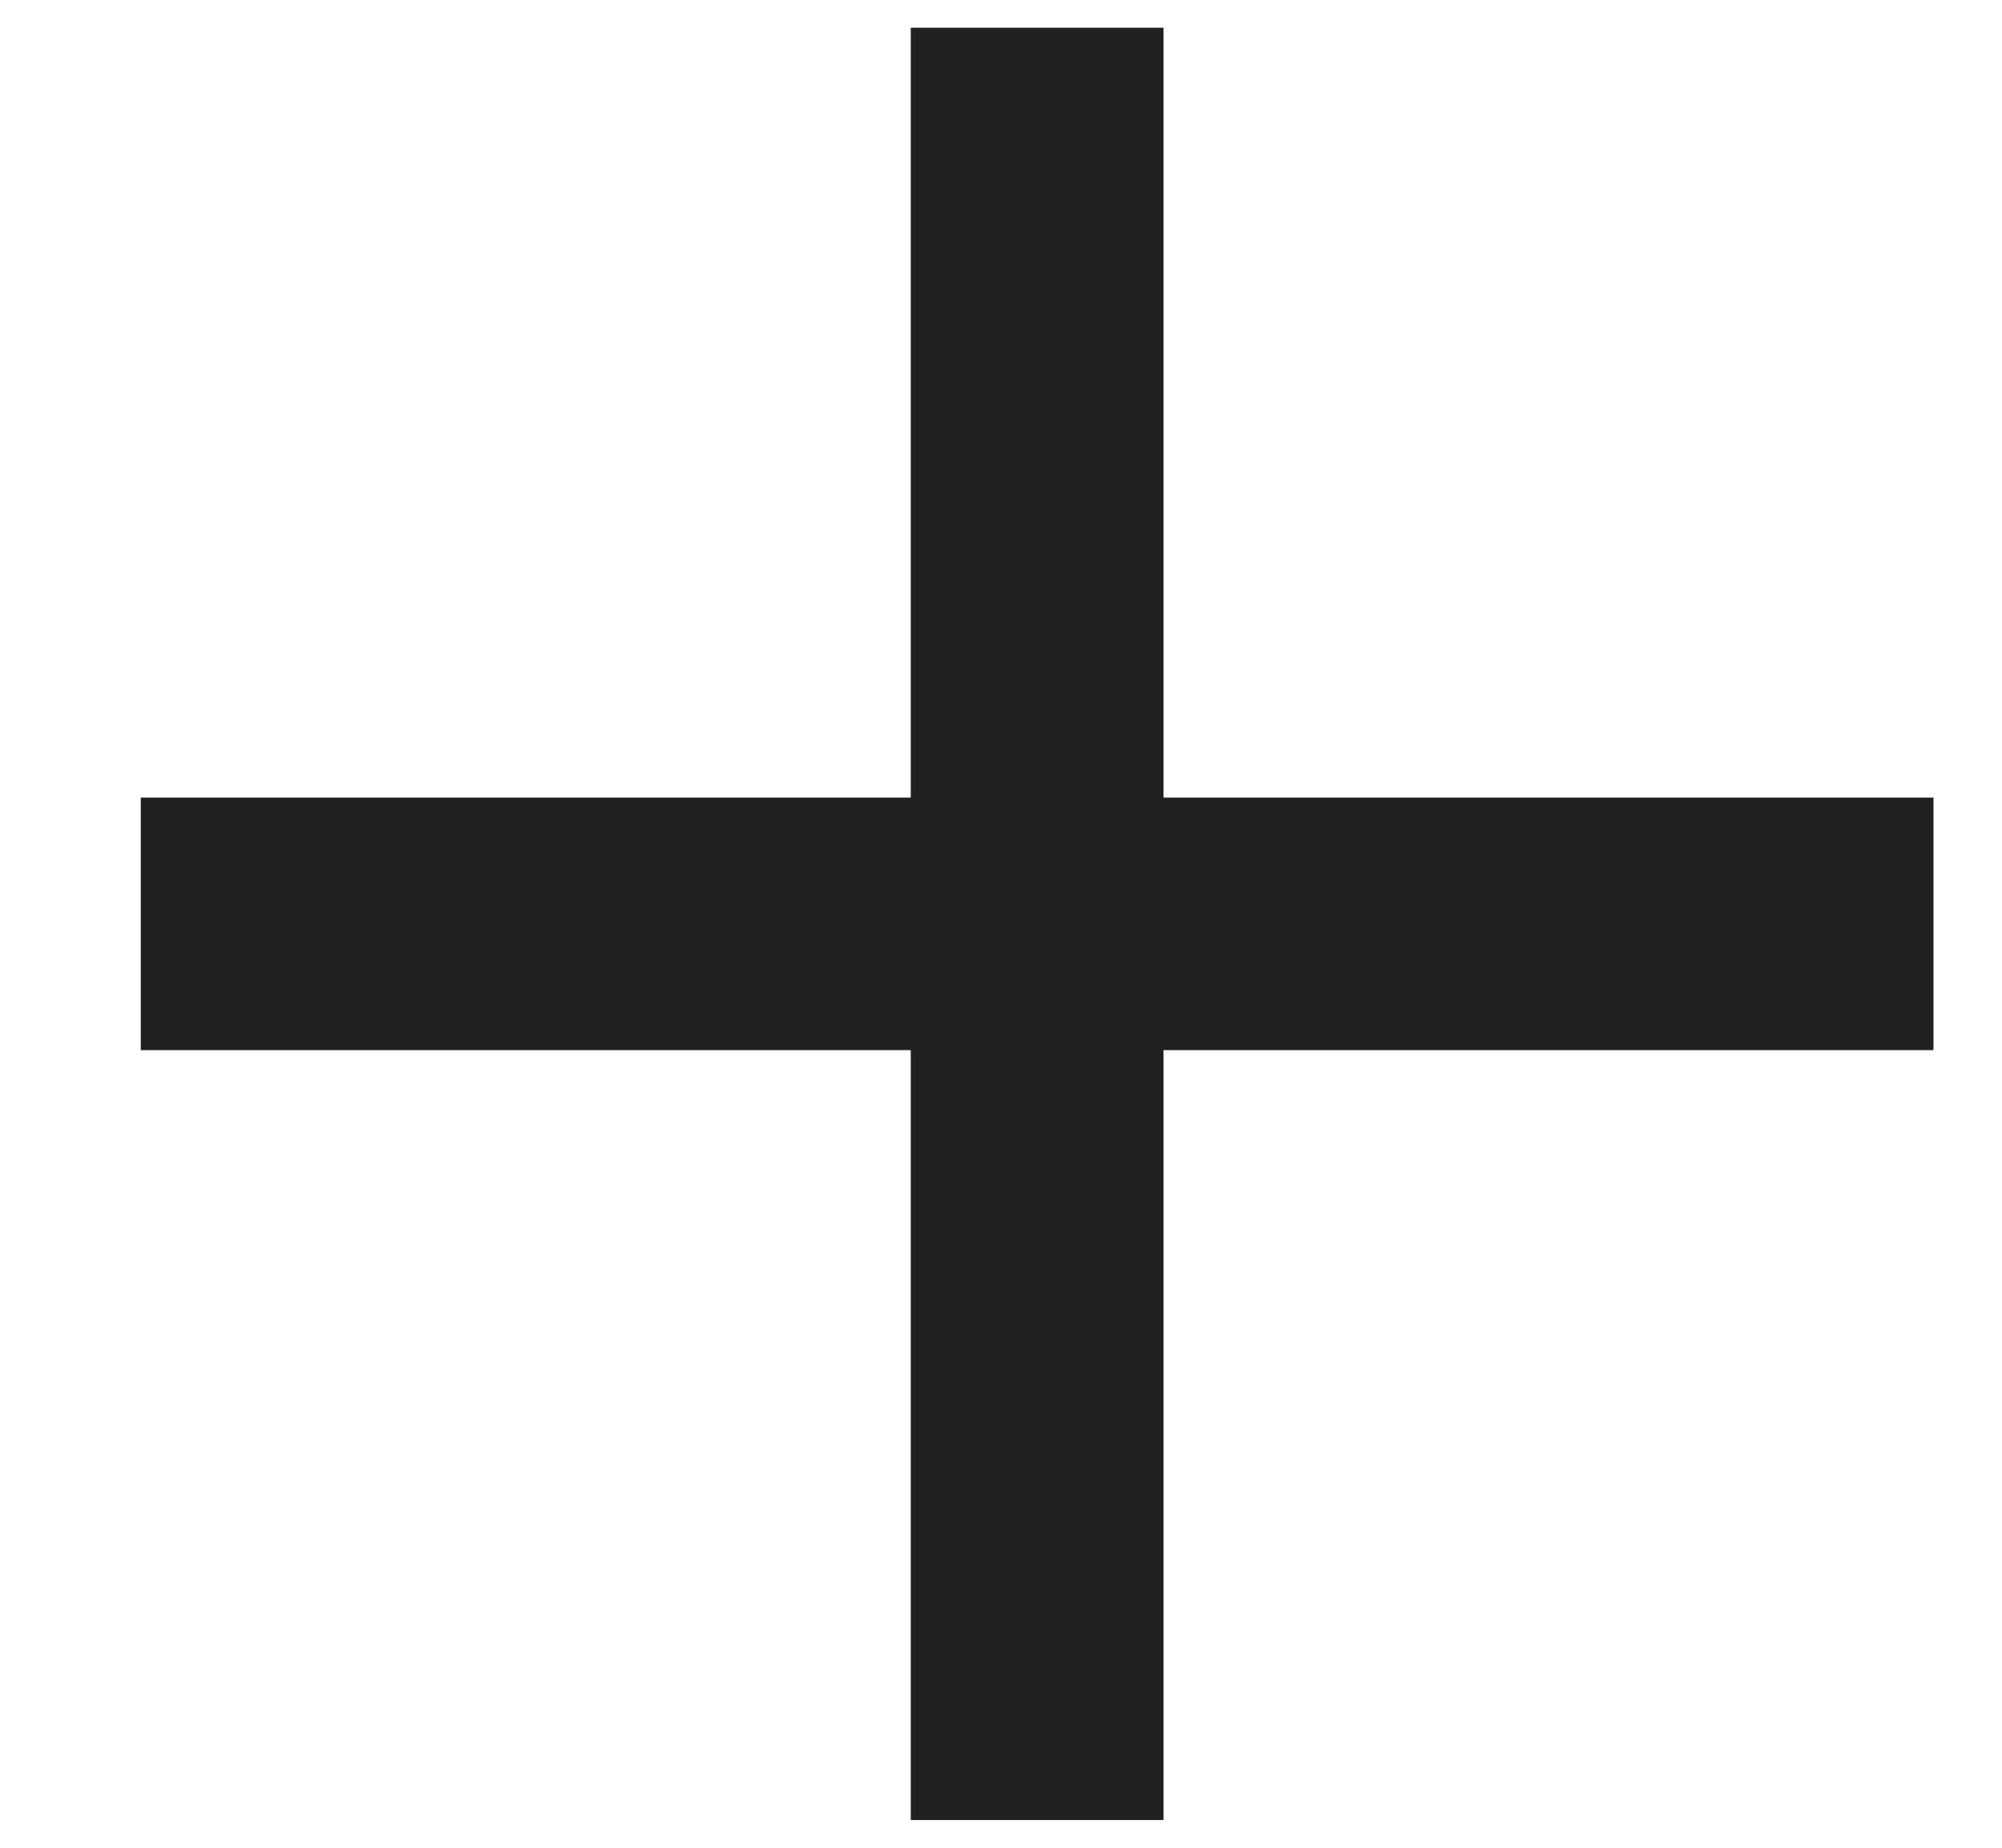 <svg width="13" height="12" viewBox="0 0 13 12" fill="none" xmlns="http://www.w3.org/2000/svg">
<path d="M12.555 6.82H7.555V11.82H5.914V6.82H0.914V5.18H5.914V0.18H7.555V5.18H12.555V6.82Z" fill="black" fill-opacity="0.87"/>
</svg>
